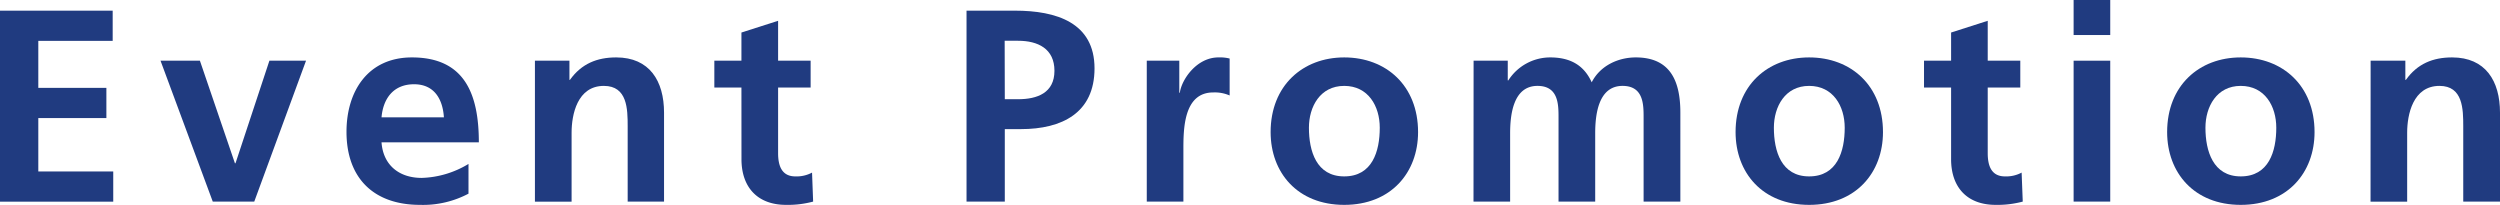 <svg xmlns="http://www.w3.org/2000/svg" viewBox="0 0 579.52 47.49"><defs><style>.cls-1{fill:#203b80;}</style></defs><g id="レイヤー_2" data-name="レイヤー 2"><g id="レイヤー_1-2" data-name="レイヤー 1"><path class="cls-1" d="M0,2.47H26.12v7H8.88v10.9H24.66v7H8.88V39.75H26.25v7H0Z"/><path class="cls-1" d="M37.21,14.07h9.13l8.12,23.78h.13l7.86-23.78h8.49l-12,32.66H49.32Z"/><path class="cls-1" d="M108.6,44.89a22.46,22.46,0,0,1-11.22,2.6c-10.78,0-17.06-6.22-17.06-16.93,0-9.45,5-17.25,15.16-17.25C107.59,13.31,111,21.62,111,33H88.44c.38,5.26,4.06,8.24,9.32,8.24A22.07,22.07,0,0,0,108.6,38ZM102.9,27.2c-.26-4.12-2.16-7.67-6.92-7.67s-7.16,3.29-7.54,7.67Z"/><path class="cls-1" d="M124,14.07h8v4.44h.12c2.67-3.74,6.28-5.2,10.72-5.2,7.73,0,11.09,5.46,11.09,12.81V46.73H145.5V29.29c0-4-.06-9.38-5.52-9.38-6.15,0-7.48,6.65-7.48,10.84v16H124Z"/><path class="cls-1" d="M171.87,20.29h-6.28V14.07h6.28V7.54l8.5-2.72v9.25h7.54v6.22h-7.54V35.5c0,2.79.76,5.39,4,5.39a7.62,7.62,0,0,0,3.87-.88l.25,6.72a22.58,22.58,0,0,1-6.27.76c-6.66,0-10.34-4.12-10.34-10.59Z"/><path class="cls-1" d="M224.05,2.47h11.22c9.64,0,18.45,2.79,18.45,13.38,0,10.33-7.55,14.08-17.06,14.08h-3.74v16.8h-8.87ZM232.92,23H236c4.44,0,8.43-1.46,8.43-6.59S240.59,9.45,236,9.45h-3.11Z"/><path class="cls-1" d="M265.83,14.07h7.54v7.42h.13c.38-3,3.86-8.18,8.94-8.18a9.08,9.08,0,0,1,2.6.26v8.56a8.62,8.62,0,0,0-3.81-.7c-6.91,0-6.91,8.62-6.91,13.31v12h-8.49Z"/><path class="cls-1" d="M311.6,13.31c9.7,0,17.12,6.53,17.12,17.31,0,9.39-6.28,16.87-17.12,16.87S294.54,40,294.54,30.62C294.54,19.84,302,13.31,311.6,13.31Zm0,27.58c6.53,0,8.24-5.83,8.24-11.28,0-5-2.66-9.7-8.24-9.7s-8.18,4.82-8.18,9.7C303.42,35,305.13,40.89,311.6,40.89Z"/><path class="cls-1" d="M341.59,14.07h7.92v4.57h.13a11.52,11.52,0,0,1,9.7-5.33c4.56,0,7.8,1.72,9.63,5.77,2-3.93,6.22-5.77,10.21-5.77,8.05,0,10.34,5.52,10.34,12.81V46.73H381V27.26c0-3,0-7.35-4.88-7.35-5.64,0-6.34,6.72-6.34,11V46.73h-8.5V27.26c0-3,0-7.35-4.88-7.35-5.64,0-6.34,6.72-6.34,11V46.73h-8.49Z"/><path class="cls-1" d="M419.37,13.31c9.7,0,17.12,6.53,17.12,17.31,0,9.39-6.27,16.87-17.12,16.87S402.32,40,402.32,30.62C402.32,19.84,409.74,13.31,419.37,13.31Zm0,27.58c6.53,0,8.25-5.83,8.25-11.28,0-5-2.67-9.7-8.25-9.7s-8.17,4.82-8.17,9.7C411.2,35,412.91,40.89,419.37,40.89Z"/><path class="cls-1" d="M452.28,20.29H446V14.07h6.28V7.54l8.49-2.72v9.25h7.55v6.22h-7.55V35.5c0,2.79.76,5.39,4,5.39a7.55,7.55,0,0,0,3.86-.88l.26,6.72a22.65,22.65,0,0,1-6.28.76c-6.66,0-10.33-4.12-10.33-10.59Z"/><path class="cls-1" d="M480.68,0h8.49V8.12h-8.49Zm0,14.07h8.49V46.73h-8.49Z"/><path class="cls-1" d="M519.42,13.31c9.7,0,17.11,6.53,17.11,17.31,0,9.39-6.27,16.87-17.11,16.87S502.36,40,502.36,30.62C502.36,19.84,509.78,13.31,519.42,13.31Zm0,27.58c6.53,0,8.24-5.83,8.24-11.28,0-5-2.66-9.7-8.24-9.7s-8.18,4.82-8.18,9.7C511.24,35,513,40.89,519.42,40.89Z"/><path class="cls-1" d="M549.53,14.07h8.05v4.44h.13c2.66-3.74,6.27-5.2,10.71-5.2,7.74,0,11.1,5.46,11.1,12.81V46.73H571V29.29c0-4-.06-9.38-5.51-9.38-6.15,0-7.49,6.65-7.49,10.84v16h-8.49Z"/></g></g></svg>